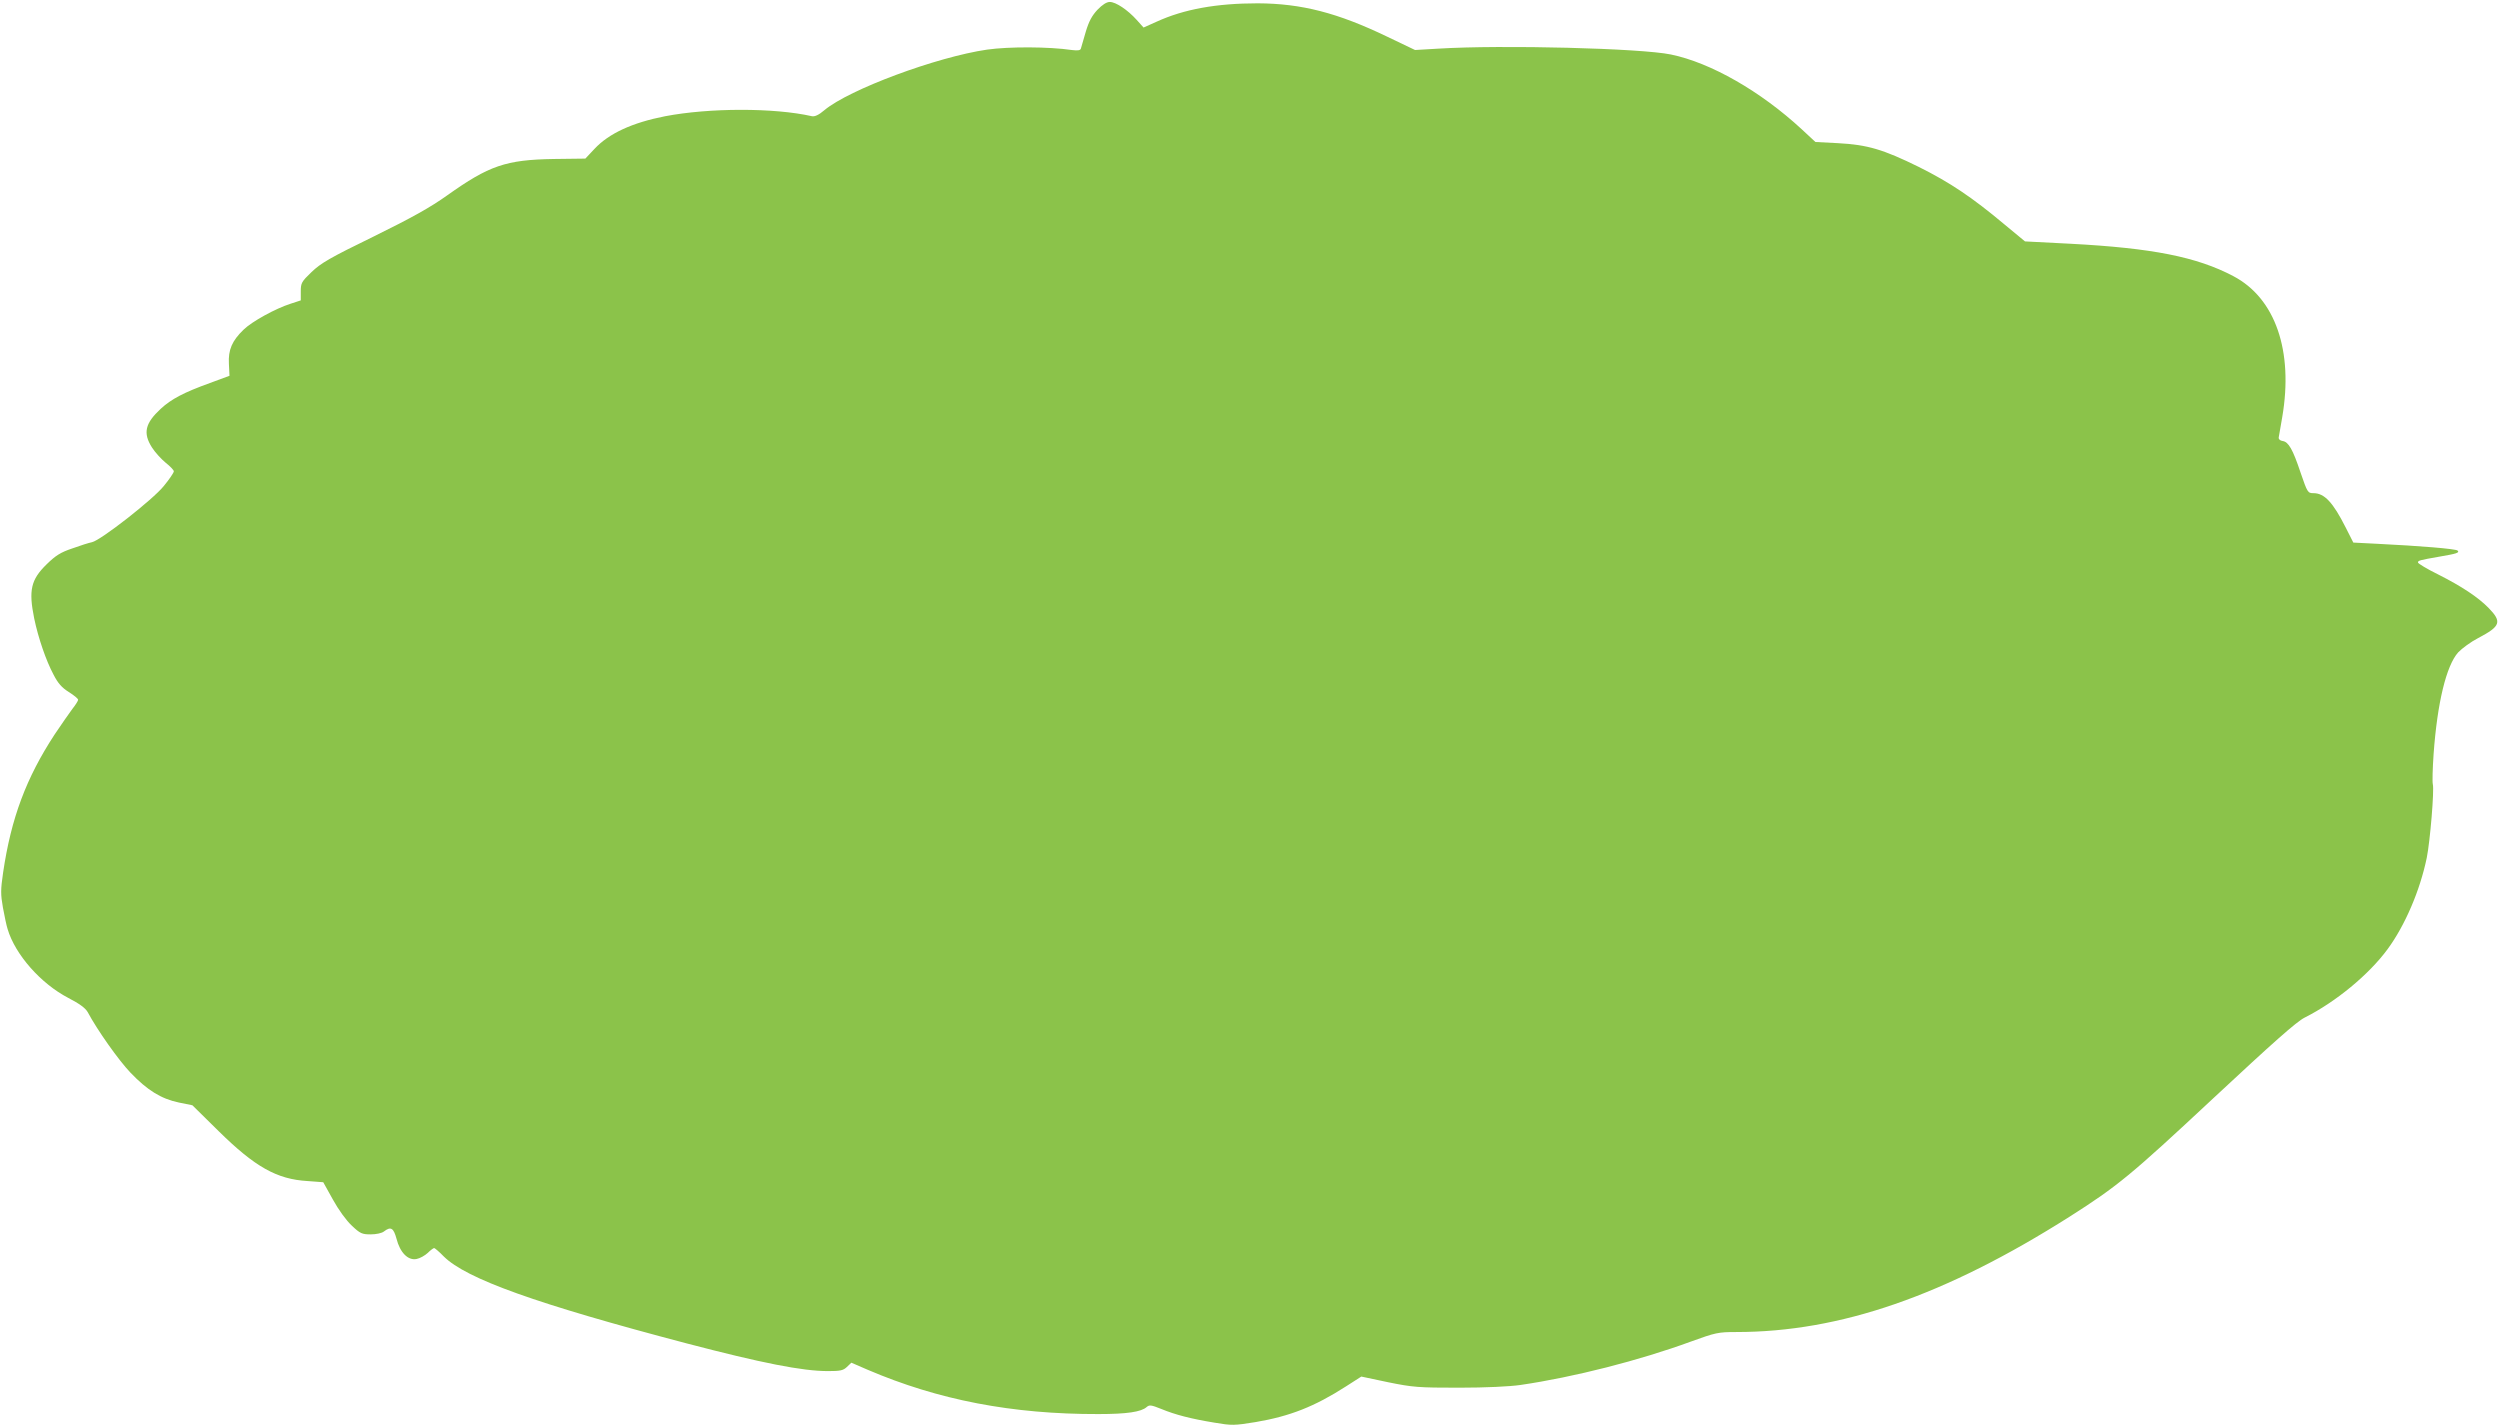 <?xml version="1.0" standalone="no"?>
<!DOCTYPE svg PUBLIC "-//W3C//DTD SVG 20010904//EN"
 "http://www.w3.org/TR/2001/REC-SVG-20010904/DTD/svg10.dtd">
<svg version="1.0" xmlns="http://www.w3.org/2000/svg"
 width="1280pt" height="730pt" viewBox="0 0 1280 730"
 preserveAspectRatio="xMidYMid meet">
<g transform="translate(0,730) scale(0.1,-0.1)"
fill="#8bc34a" stroke="none">
<path d="M5619 7250 c-28 -30 -44 -59 -60 -113 -11 -39 -23 -78 -25 -86 -3 -9
-15 -11 -47 -7 -116 17 -320 18 -433 2 -260 -38 -706 -204 -833 -310 -29 -25
-50 -34 -64 -31 -194 44 -526 43 -751 0 -169 -33 -288 -88 -362 -167 l-47 -50
-161 -2 c-247 -4 -332 -34 -546 -186 -87 -62 -180 -114 -377 -211 -224 -109
-270 -136 -318 -182 -51 -49 -55 -56 -55 -99 l0 -46 -52 -17 c-78 -25 -198
-91 -241 -133 -59 -57 -79 -103 -75 -175 l3 -61 -100 -37 c-133 -48 -198 -82
-252 -132 -80 -74 -92 -124 -45 -198 16 -25 48 -60 70 -78 23 -18 42 -38 42
-44 0 -7 -23 -41 -51 -75 -55 -69 -324 -279 -368 -288 -15 -3 -60 -17 -101
-32 -60 -20 -86 -37 -131 -81 -81 -79 -93 -133 -64 -277 21 -101 61 -217 99
-288 23 -45 43 -67 78 -89 27 -17 48 -34 48 -40 0 -5 -13 -26 -29 -46 -15 -20
-56 -79 -91 -131 -146 -223 -223 -429 -264 -707 -13 -89 -13 -112 -1 -180 8
-43 18 -92 24 -110 39 -131 170 -279 310 -352 58 -30 88 -52 100 -73 49 -92
158 -246 219 -310 86 -90 157 -134 248 -153 l69 -14 135 -133 c186 -183 298
-246 455 -255 l80 -6 49 -88 c29 -53 69 -108 97 -134 43 -41 53 -45 97 -45 27
0 57 6 68 15 35 27 49 18 64 -37 18 -71 59 -113 103 -104 17 3 43 18 57 31 14
14 29 25 33 25 3 0 26 -19 49 -43 116 -115 475 -243 1243 -445 386 -101 593
-142 724 -142 63 0 78 3 97 21 l23 22 83 -36 c362 -155 740 -228 1182 -227
146 0 219 11 247 36 14 12 23 11 75 -10 73 -30 151 -50 272 -70 89 -15 100
-15 211 3 176 30 301 79 463 183 l78 50 137 -29 c128 -26 155 -28 363 -28 136
0 261 6 315 14 274 40 610 126 872 222 127 46 140 49 233 49 532 0 1068 186
1707 591 245 156 312 211 733 604 308 287 428 394 470 415 159 80 329 220 425
351 88 120 165 298 200 467 17 84 39 346 31 377 -3 12 -1 81 4 154 19 263 65
453 126 521 19 20 65 54 102 73 116 61 123 83 53 155 -53 54 -137 110 -258
171 -57 28 -103 56 -103 61 0 10 7 12 110 30 88 15 104 20 93 31 -9 9 -192 24
-416 35 l-118 6 -39 77 c-65 129 -109 176 -165 176 -29 0 -31 3 -66 105 -40
120 -62 158 -92 162 -13 2 -21 9 -20 18 1 8 9 55 18 104 58 339 -35 609 -250
722 -187 99 -417 144 -834 166 l-233 12 -104 86 c-167 140 -279 215 -439 295
-183 90 -263 114 -415 122 l-115 6 -70 65 c-211 195 -466 341 -670 383 -154
32 -863 50 -1190 30 l-120 -7 -140 67 c-257 124 -442 171 -665 172 -212 0
-378 -30 -518 -94 l-67 -30 -35 39 c-47 52 -107 92 -138 92 -16 0 -38 -14 -63
-40z"/>
</g>
</svg>
